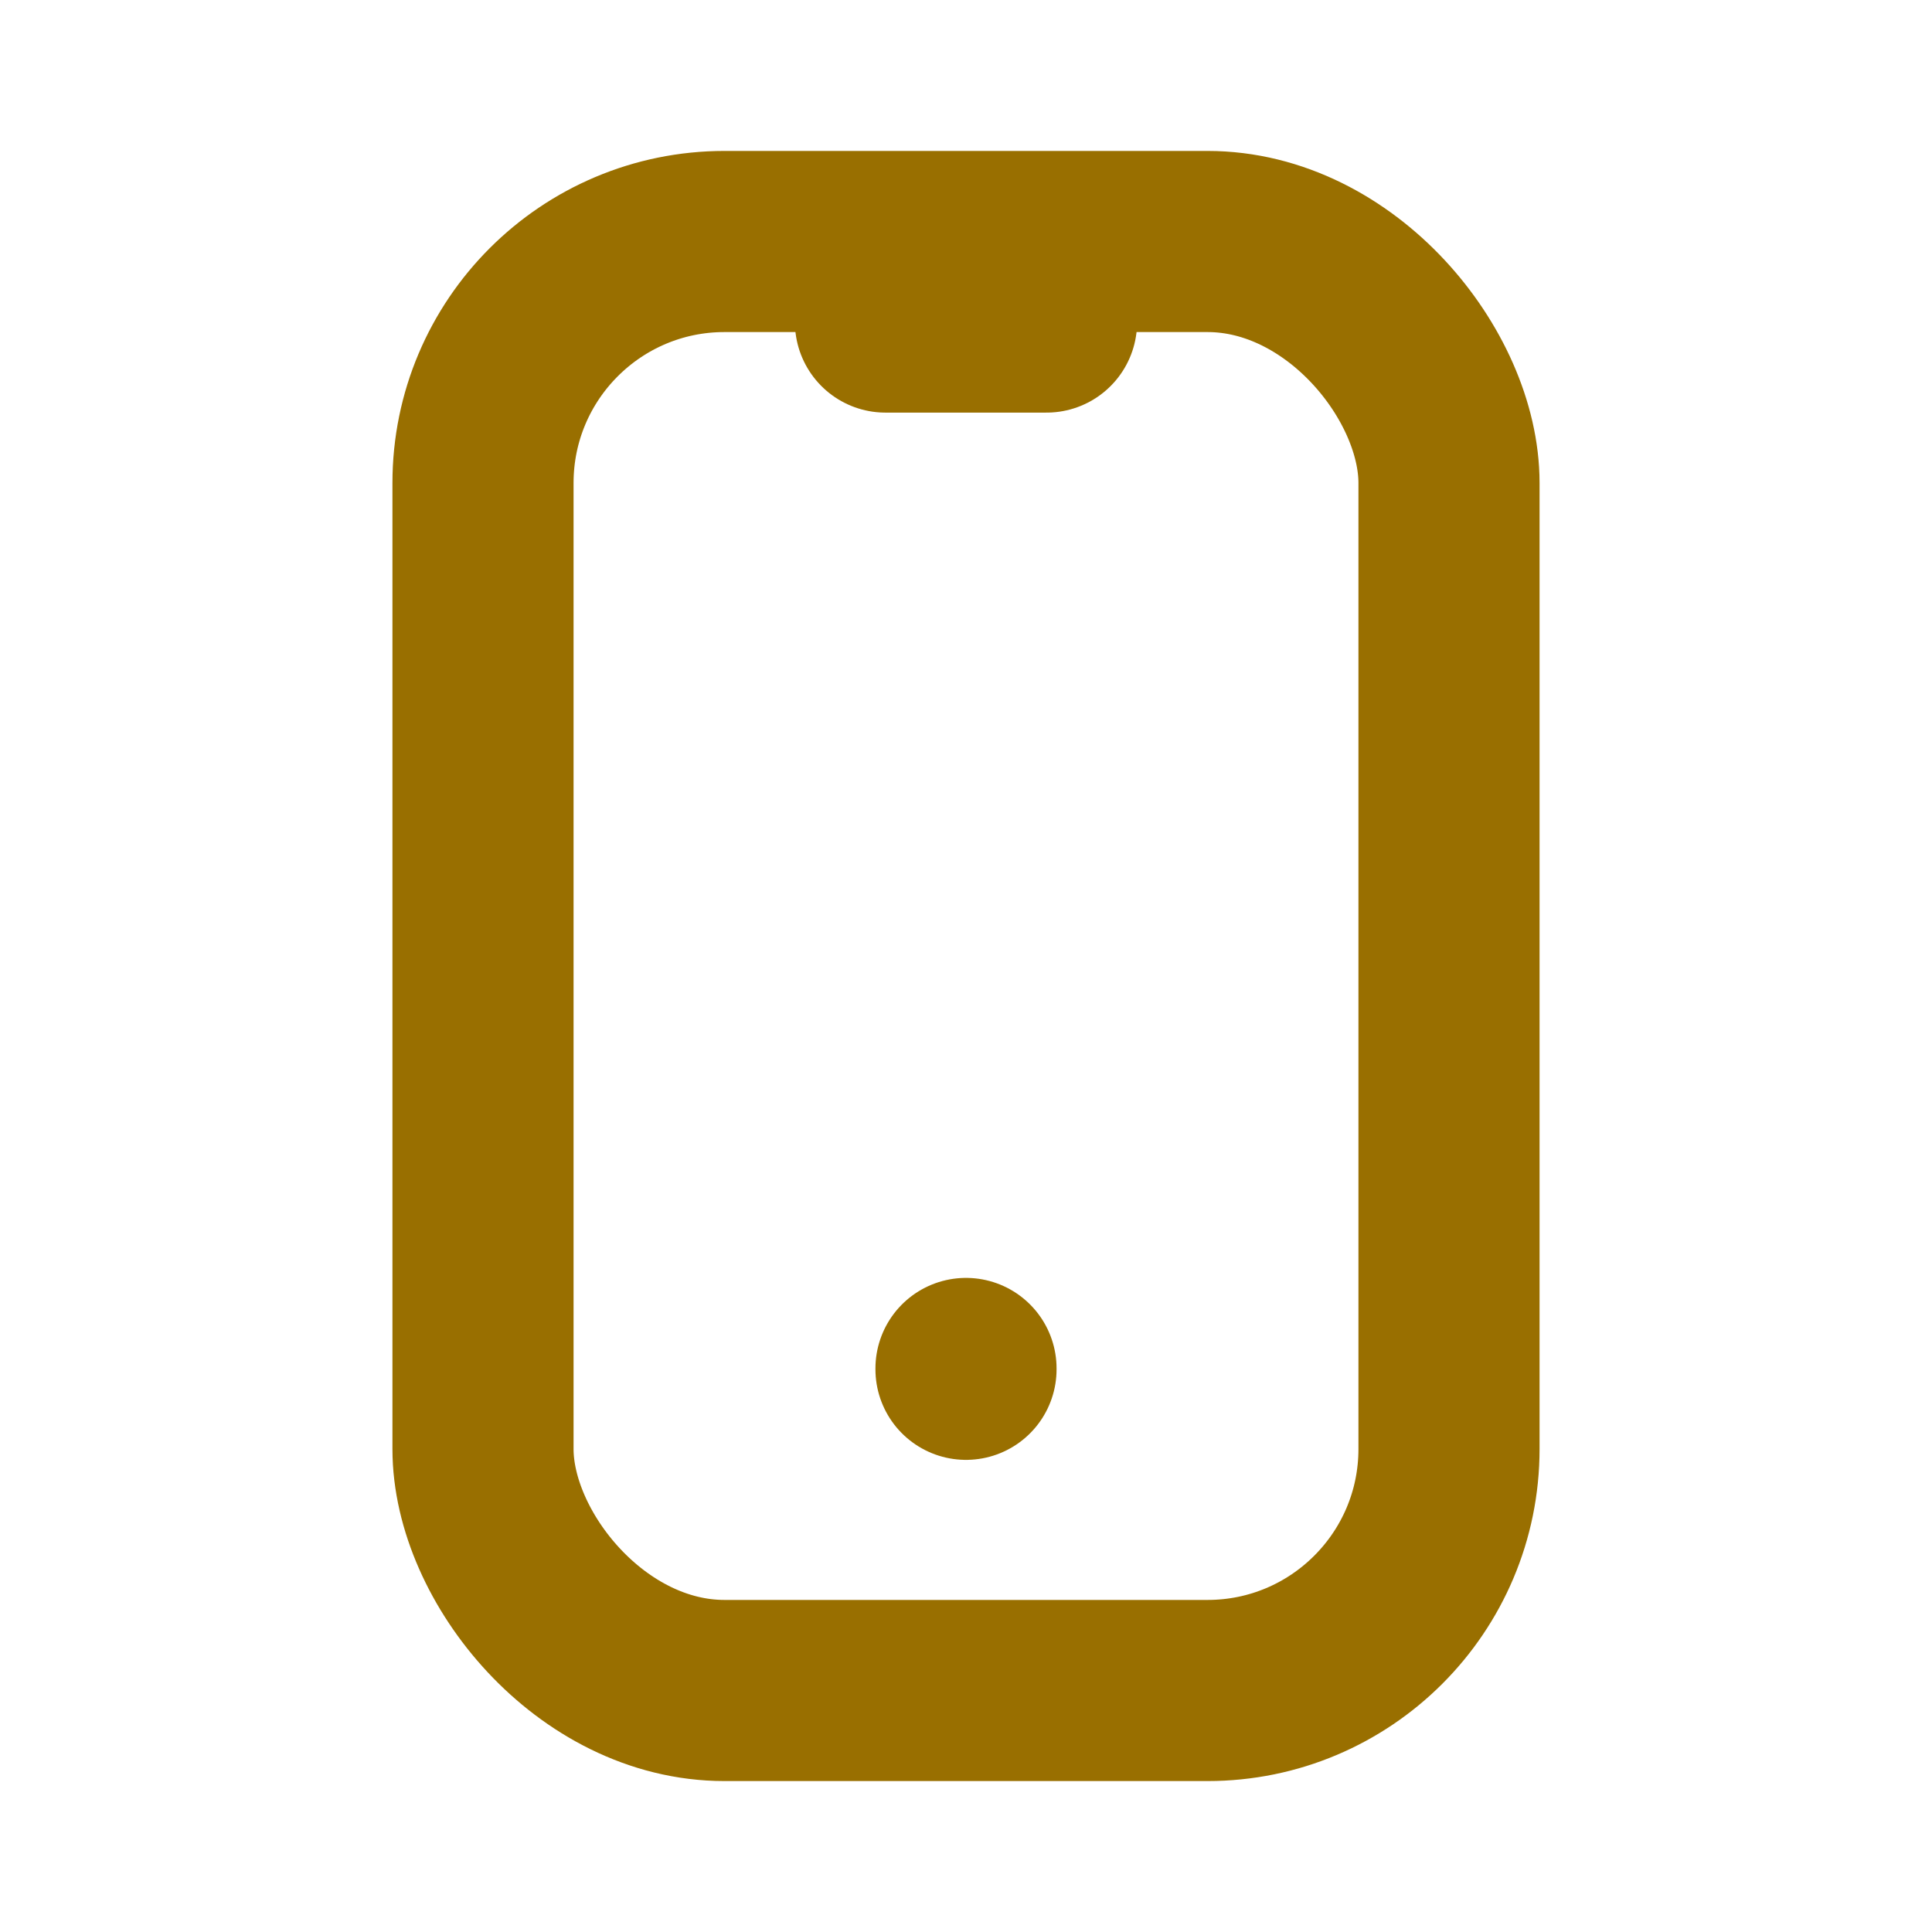 <?xml version="1.0" encoding="UTF-8"?>
<svg width="16px" height="16px" viewBox="0 0 16 16" version="1.1" xmlns="http://www.w3.org/2000/svg" xmlns:xlink="http://www.w3.org/1999/xlink">
    <title>device-mobile</title>
    <g id="Design" stroke="none" stroke-width="1" fill="none" fill-rule="evenodd">
        <g id="device-mobile">
            <polygon id="Path" points="0 0 16 0 16 16 0 16"></polygon>
            <rect id="Rectangle" stroke="#996F00" stroke-width="1.5" stroke-linecap="round" stroke-linejoin="round" x="4" y="2" width="8" height="12" rx="2"></rect>
            <line x1="7.333" y1="2.667" x2="8.667" y2="2.667" id="Path" stroke="#996F00" stroke-width="1.5" stroke-linecap="round" stroke-linejoin="round"></line>
            <line x1="8" y1="11.333" x2="8" y2="11.34" id="Path" stroke="#996F00" stroke-width="1.5" stroke-linecap="round" stroke-linejoin="round"></line>
        </g>
    </g>
</svg>
